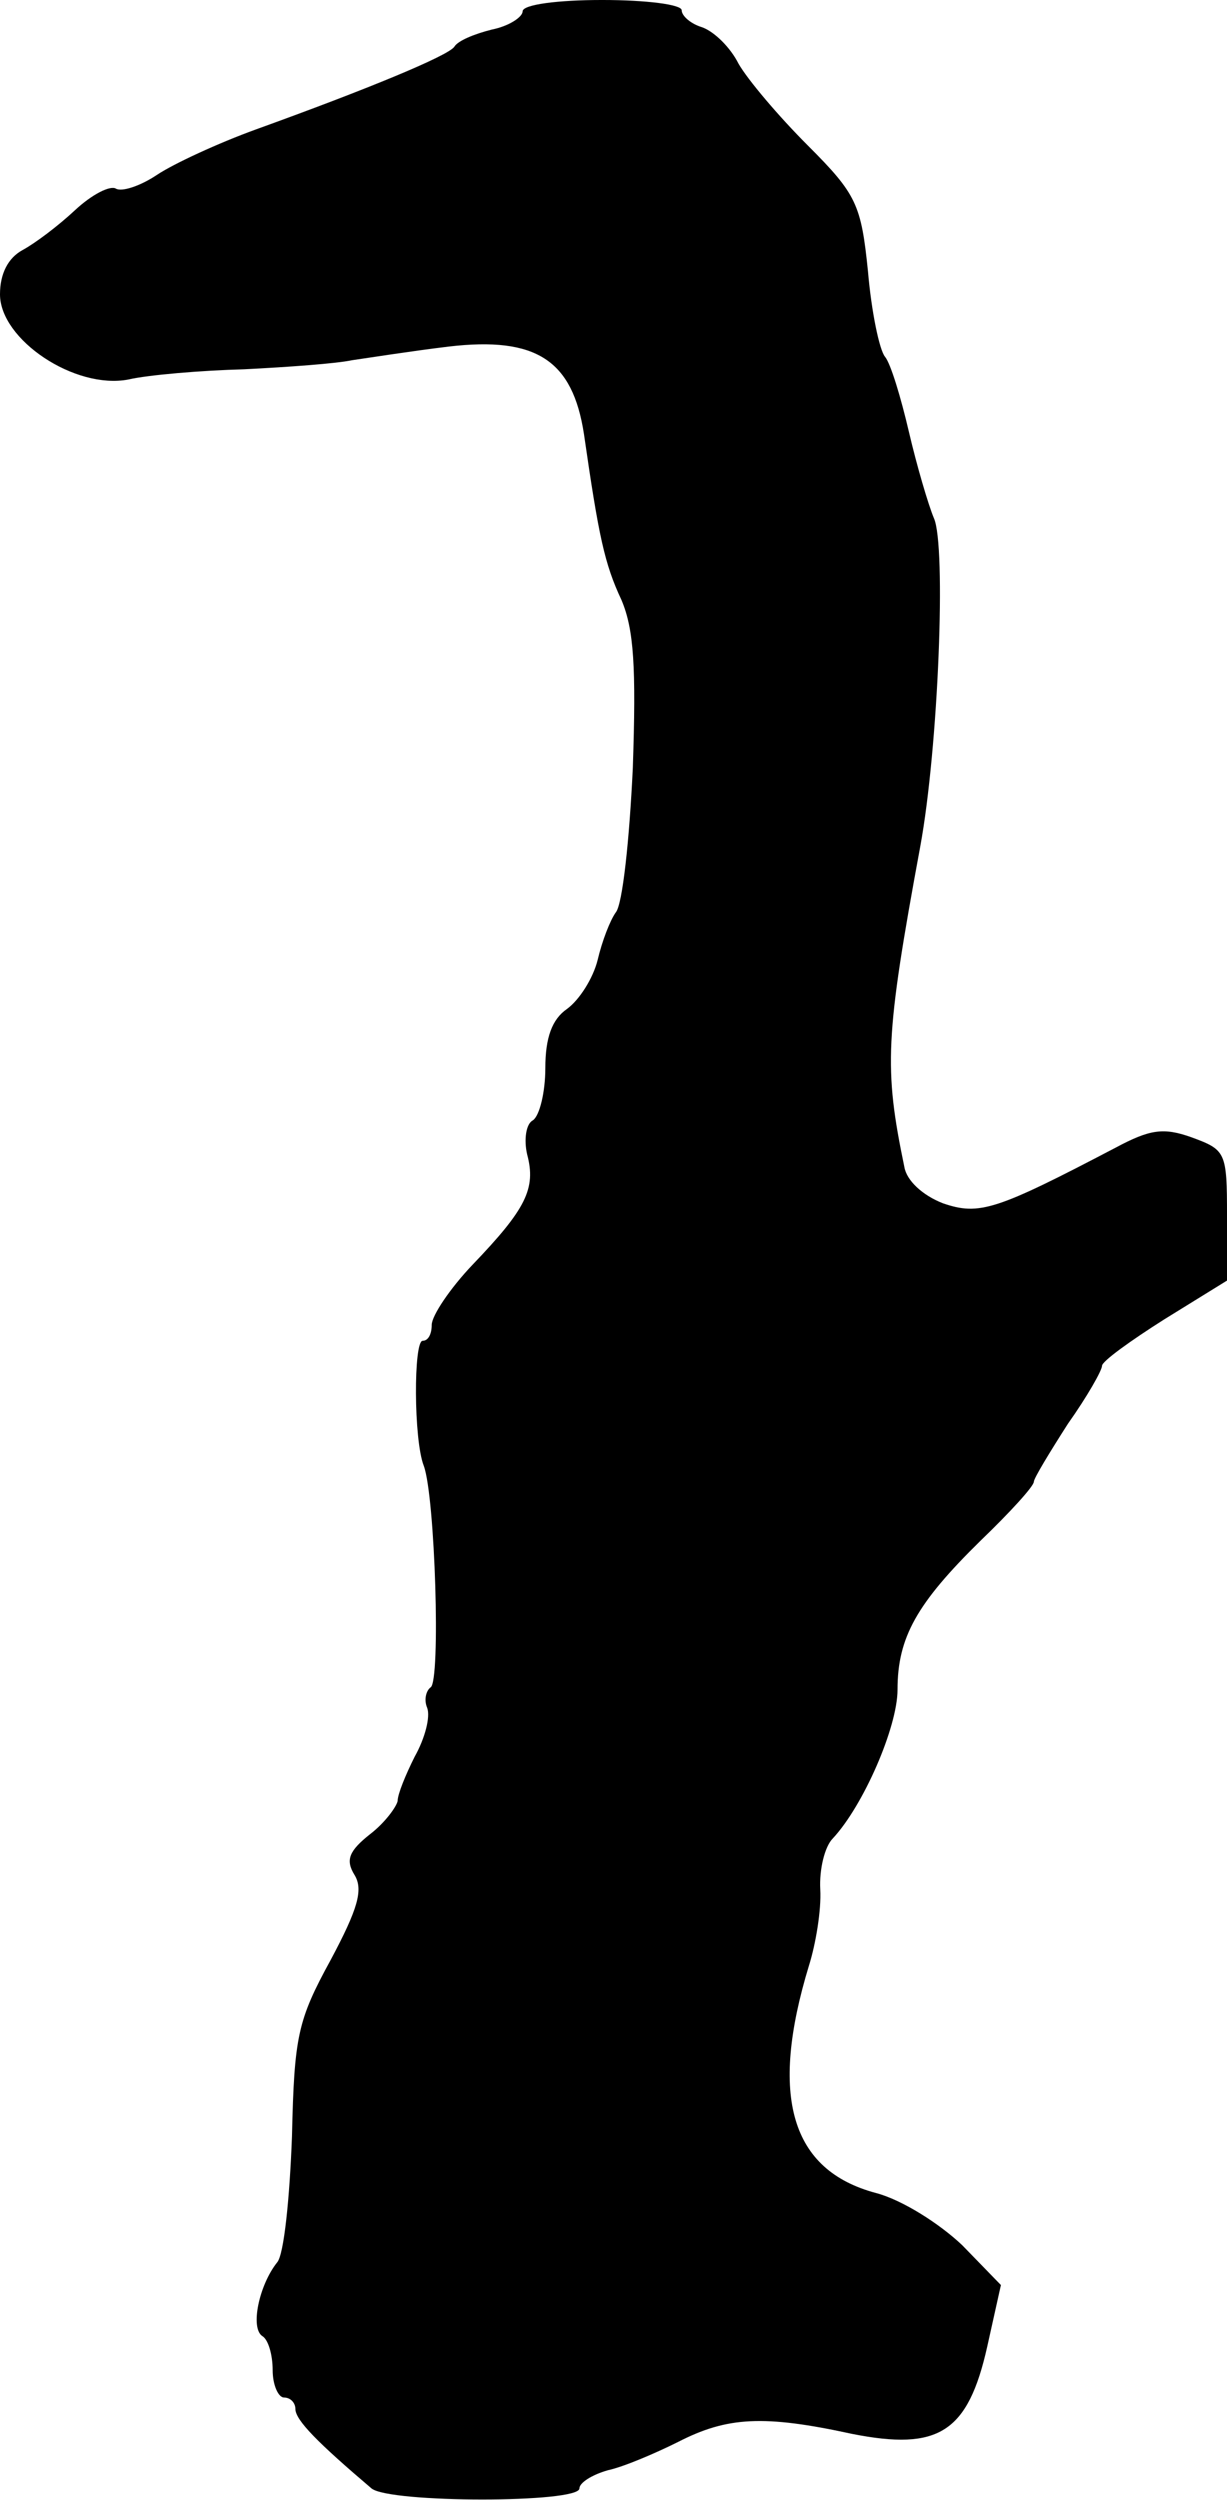 <?xml version="1.0" standalone="no"?>
<!DOCTYPE svg PUBLIC "-//W3C//DTD SVG 20010904//EN"
 "http://www.w3.org/TR/2001/REC-SVG-20010904/DTD/svg10.dtd">
<svg version="1.0" xmlns="http://www.w3.org/2000/svg"
 width="108pt" height="220pt" viewBox="0 0 108 220"
 preserveAspectRatio="xMidYMid meet">
<g transform="translate(0,220) scale(0.1,-0.1)"
fill="#000000" stroke="none">
<path d="M460 2190 c0 -5 -12 -13 -27 -16 -16 -4 -30 -10 -33 -15 -5 -8 -78
-38 -175 -73 -33 -12 -72 -30 -87 -40 -15 -10 -31 -15 -36 -12 -5 3 -21 -5
-36 -19 -15 -14 -35 -29 -46 -35 -13 -7 -20 -21 -20 -39 0 -40 66 -84 113 -75
17 4 64 8 102 9 39 2 81 5 95 8 14 2 52 8 85 12 77 9 109 -12 119 -77 13 -90
18 -114 33 -146 11 -26 13 -59 10 -148 -3 -63 -9 -120 -15 -127 -5 -7 -12 -25
-16 -42 -4 -16 -16 -35 -27 -43 -13 -9 -19 -25 -19 -52 0 -21 -5 -42 -11 -46
-6 -3 -8 -17 -5 -30 8 -30 -1 -48 -48 -97 -20 -21 -36 -45 -36 -53 0 -8 -3
-14 -8 -14 -8 0 -8 -87 1 -110 10 -27 15 -190 6 -195 -4 -3 -6 -11 -3 -18 3
-8 -2 -27 -11 -43 -8 -16 -15 -33 -15 -39 -1 -5 -11 -19 -24 -29 -19 -15 -22
-23 -14 -36 8 -13 3 -30 -21 -75 -29 -53 -32 -67 -34 -155 -2 -54 -7 -104 -13
-111 -16 -20 -24 -58 -13 -65 5 -3 9 -16 9 -30 0 -13 5 -24 10 -24 6 0 10 -5
10 -10 0 -10 20 -30 67 -70 16 -13 183 -13 183 0 0 5 11 12 25 16 14 3 42 15
62 25 43 22 75 24 153 7 76 -15 102 1 119 77 l12 54 -34 35 c-20 19 -53 40
-76 46 -75 20 -94 85 -59 200 6 19 11 49 10 67 -1 18 4 38 11 45 27 29 57 98
57 131 0 46 17 76 73 131 26 25 47 48 47 52 0 3 14 26 30 51 17 24 30 47 30
51 0 4 25 22 55 41 l55 34 0 57 c0 56 -1 58 -31 69 -25 9 -37 7 -67 -9 -105
-55 -120 -60 -152 -49 -18 7 -32 20 -34 32 -18 87 -17 114 14 282 16 87 23
265 12 289 -5 12 -15 46 -22 76 -7 30 -16 60 -21 66 -5 6 -12 40 -15 75 -6 59
-10 68 -53 111 -26 26 -53 58 -61 72 -7 14 -21 28 -32 32 -10 3 -18 10 -18 15
0 5 -31 9 -70 9 -39 0 -70 -4 -70 -10z"/>
</g>
</svg>
